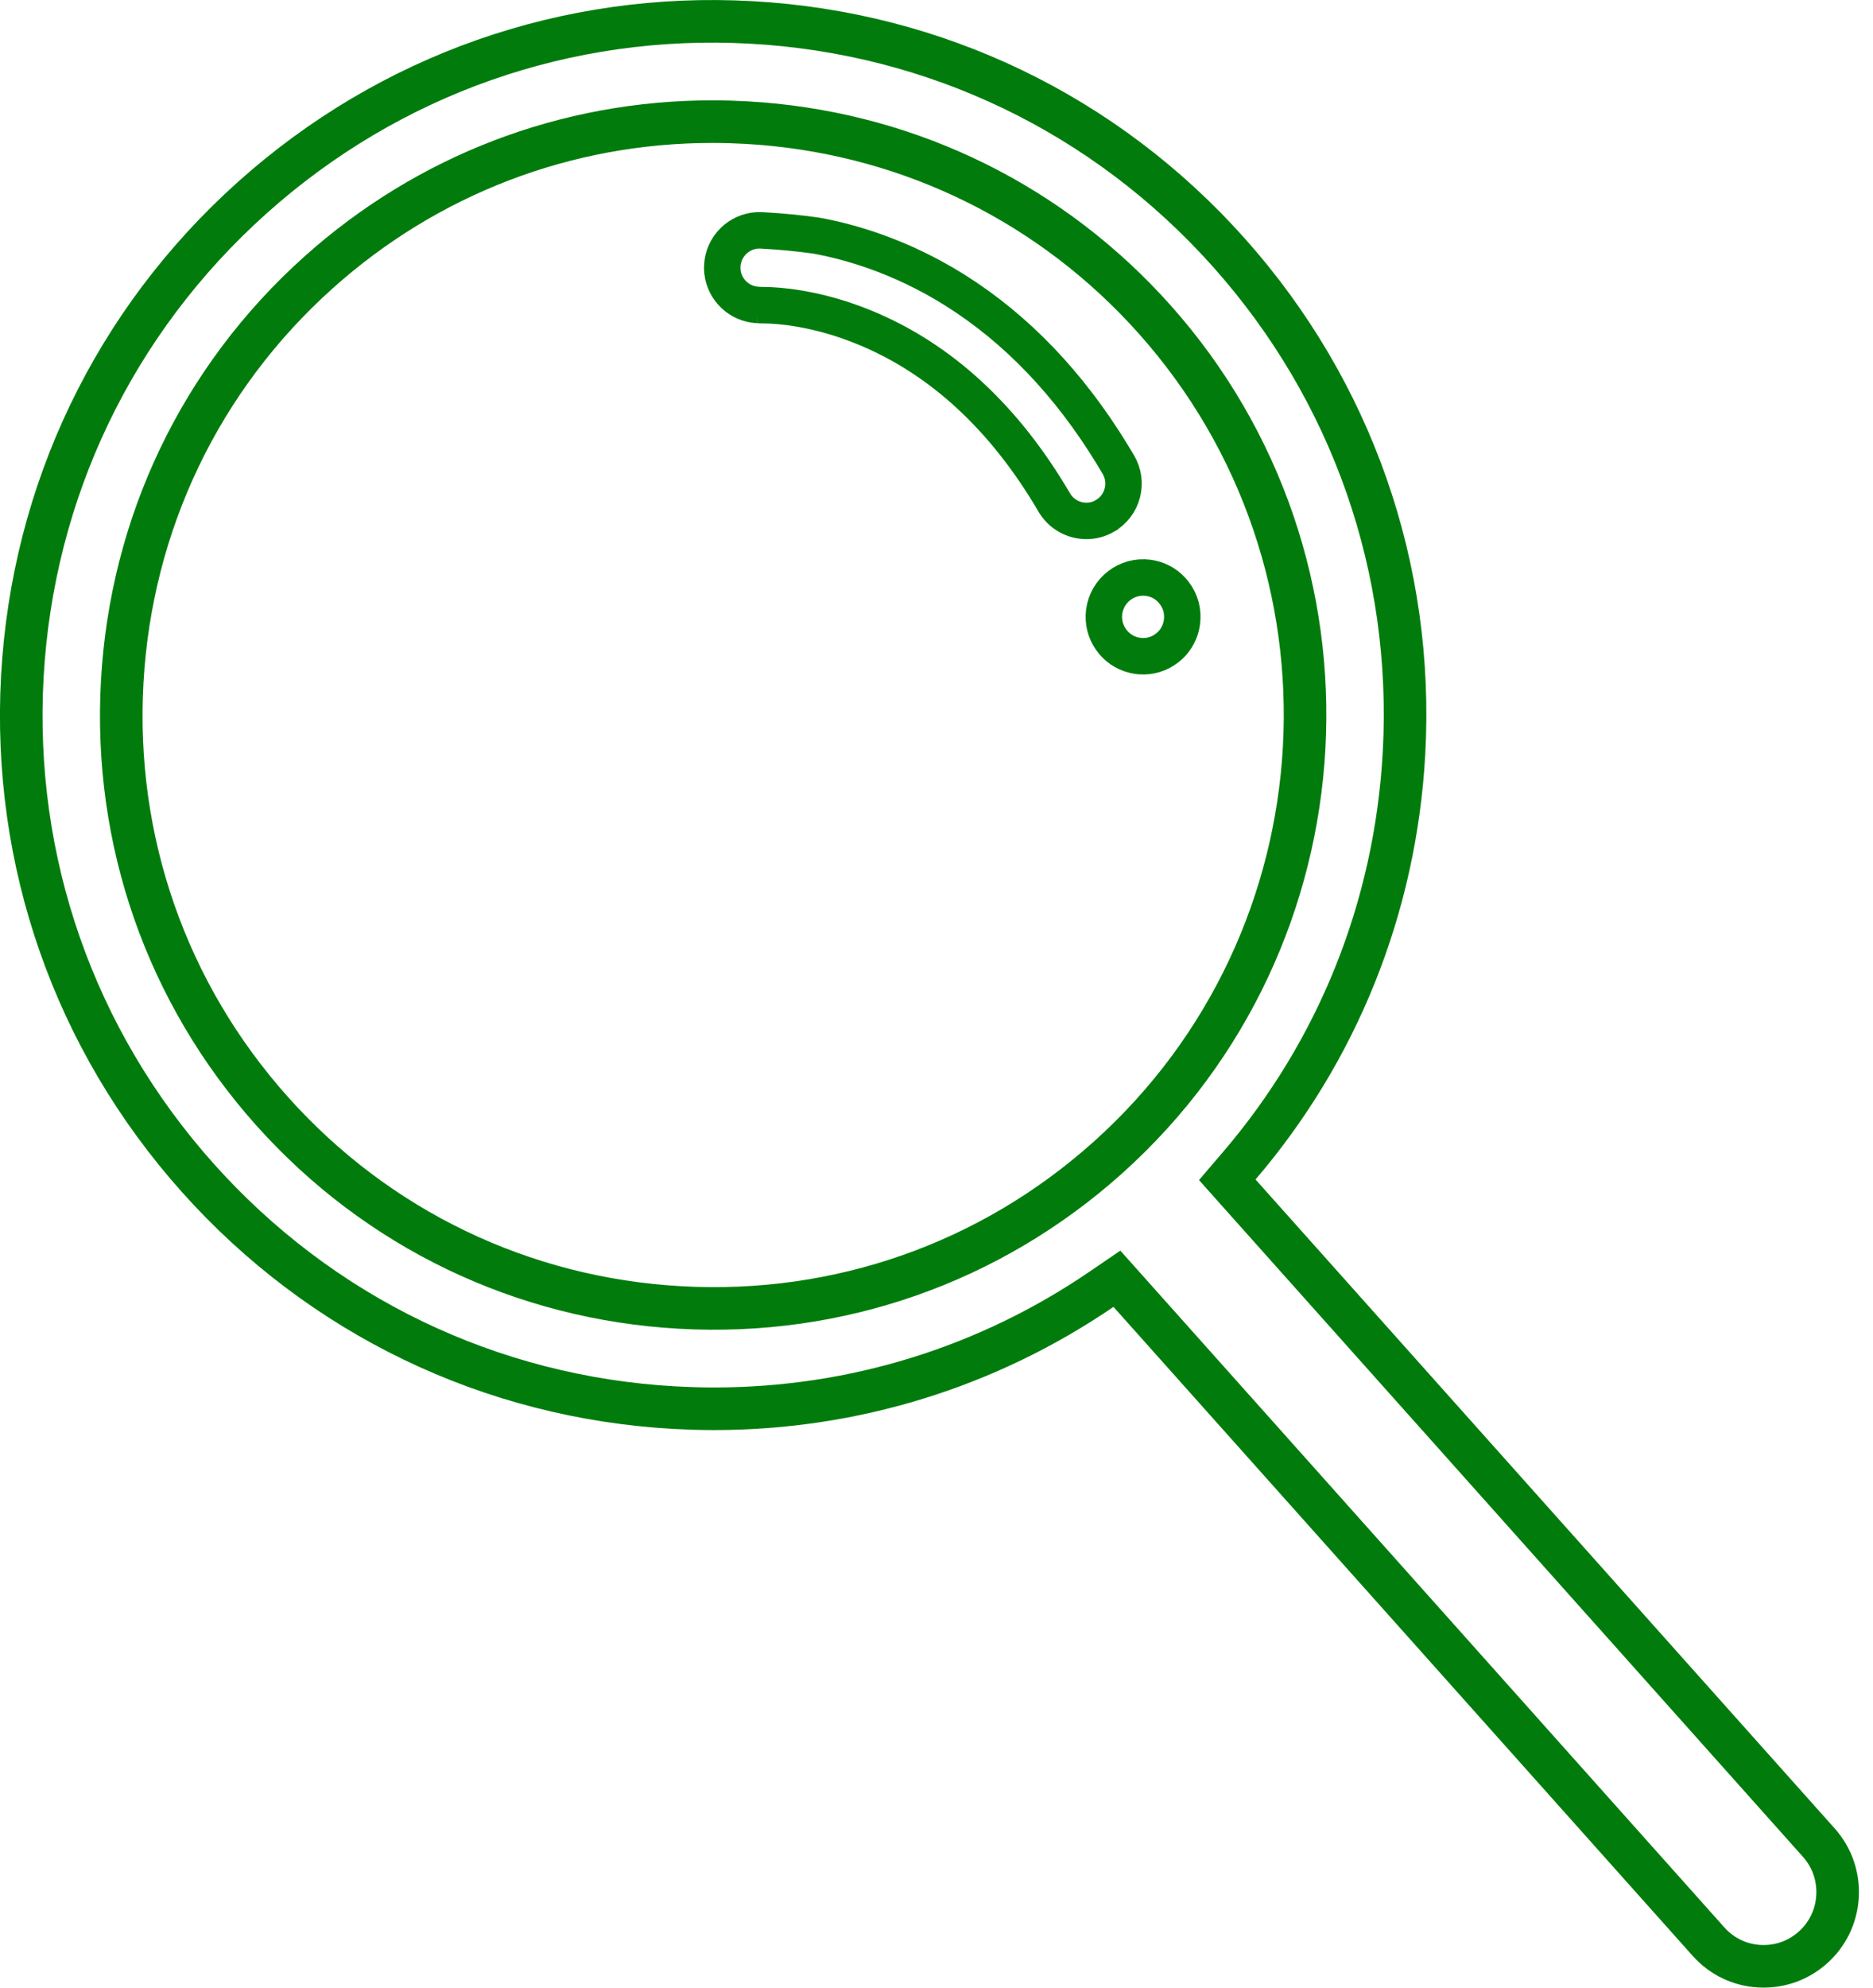 <svg width="66" height="70" viewBox="0 0 66 70" fill="none" xmlns="http://www.w3.org/2000/svg">
<g clip-path="url(#clip0_913_15763)">
<path d="M8.874 6.975C13.728 2.623 19.979 0.427 26.481 0.79C32.985 1.151 38.954 4.027 43.298 8.891C47.642 13.755 49.834 20.02 49.473 26.538C49.172 31.956 47.137 37.003 43.672 41.051L43.246 41.549L43.683 42.039L64.089 64.891C64.555 65.413 64.788 66.081 64.75 66.78C64.712 67.479 64.405 68.117 63.885 68.584C63.401 69.017 62.791 69.249 62.149 69.249C62.096 69.249 62.048 69.248 62.005 69.246H62.001C61.305 69.207 60.669 68.901 60.203 68.379L39.796 45.526L39.357 45.035L38.813 45.406C34.791 48.151 30.073 49.614 25.161 49.614C24.931 49.614 24.701 49.61 24.471 49.604L23.778 49.575C17.275 49.213 11.306 46.337 6.962 41.473C2.618 36.609 0.426 30.345 0.787 23.827C1.149 17.31 4.02 11.327 8.874 6.975ZM25.1 4.284C19.959 4.284 15.066 6.15 11.216 9.602C7.069 13.32 4.615 18.445 4.306 24.024C3.996 29.603 5.869 34.968 9.579 39.123C13.289 43.277 18.404 45.738 23.974 46.047C29.544 46.358 34.898 44.48 39.045 40.762C47.619 33.074 48.352 19.833 40.681 11.242C37.087 7.218 32.175 4.782 26.808 4.352L26.286 4.317L25.692 4.292C25.495 4.287 25.297 4.284 25.1 4.284Z" stroke="#017C0C" stroke-width="1.5"/>
<path d="M26.819 8.113L26.903 8.118H26.908C27.524 8.151 28.148 8.211 28.757 8.297C29.922 8.507 31.714 9.01 33.625 10.203L33.653 10.221C35.806 11.572 37.674 13.515 39.2 16.016L39.202 16.02C39.264 16.119 39.332 16.233 39.409 16.364C39.587 16.669 39.636 17.021 39.548 17.362C39.459 17.704 39.243 17.987 38.94 18.165L38.938 18.168C38.91 18.184 38.886 18.197 38.866 18.207C38.65 18.316 38.418 18.358 38.19 18.342C37.769 18.312 37.374 18.081 37.15 17.697L37.149 17.696C35.406 14.721 33.148 12.62 30.419 11.513H30.418C29.712 11.227 28.987 11.015 28.263 10.885H28.264L28.229 10.879L28.225 10.878C27.633 10.774 27.19 10.752 26.961 10.749L26.817 10.747L26.789 10.745C26.754 10.743 26.721 10.741 26.695 10.74H26.696C26.051 10.707 25.529 10.206 25.458 9.576L25.45 9.449V9.44L25.452 9.361C25.486 8.681 26.031 8.148 26.692 8.113H26.819Z" stroke="#017C0C" stroke-width="1.284"/>
<path d="M40.463 20.35C40.785 20.393 41.072 20.543 41.289 20.777L41.378 20.883C41.603 21.178 41.699 21.54 41.649 21.909C41.606 22.232 41.457 22.521 41.224 22.738L41.118 22.827C40.847 23.035 40.52 23.132 40.185 23.108H40.185L40.096 23.099L39.957 23.073C39.281 22.911 38.819 22.259 38.907 21.553L38.909 21.54C39.011 20.781 39.712 20.248 40.463 20.35Z" stroke="#017C0C" stroke-width="1.284"/>
</g>
<defs>
<clipPath id="clip0_913_15763">
<rect width="65.505" height="70" fill="white"/>
</clipPath>
</defs>
</svg>
